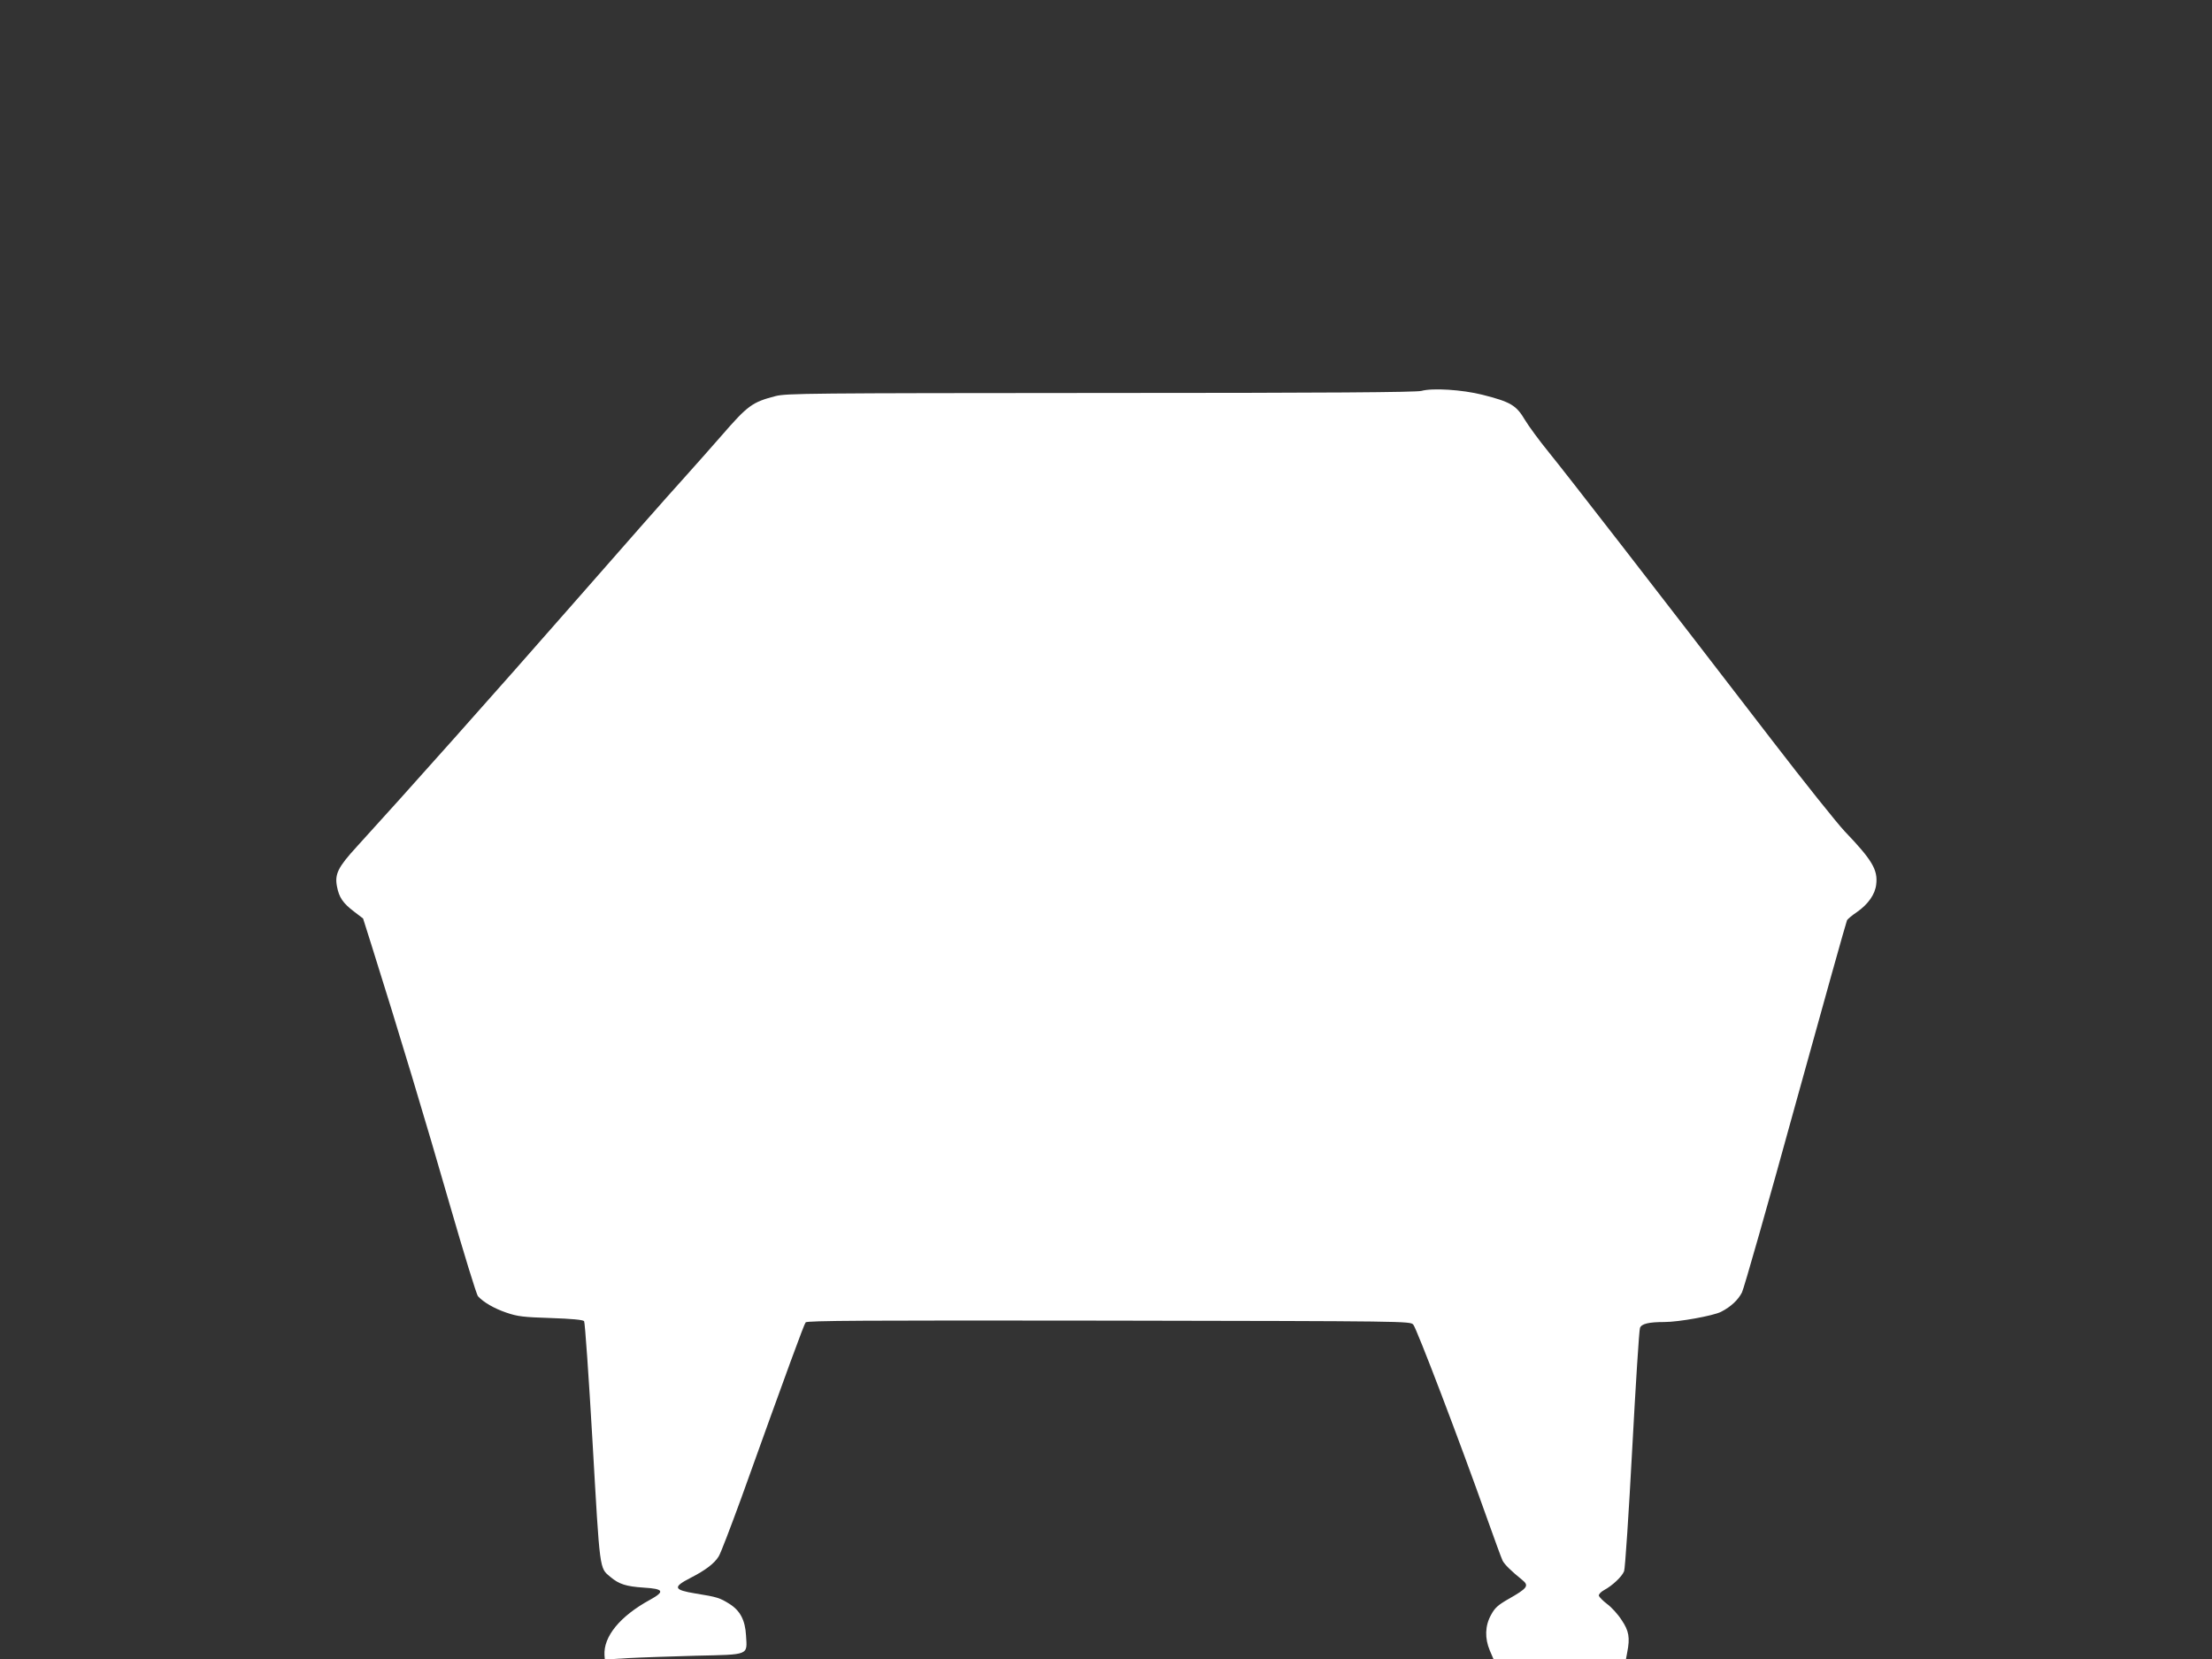 <?xml version="1.0" standalone="no"?>
<!DOCTYPE svg PUBLIC "-//W3C//DTD SVG 20010904//EN"
 "http://www.w3.org/TR/2001/REC-SVG-20010904/DTD/svg10.dtd">
<svg version="1.0" xmlns="http://www.w3.org/2000/svg"
 width="1280pt" height="960pt" viewBox="0 0 1280 960"
 preserveAspectRatio="xMidYMid meet">
<rect x="0" y="0" width="1280" height="960" fill="#333333" stroke="none"/>
<g transform="translate(0,960) scale(0.1,-0.1)"
fill="#ffffff" stroke="none">
<path d="M8225 7338 c-29 -8 -541 -12 -1855 -12 -1688 -1 -1820 -2 -1882 -18
-135 -35 -161 -54 -312 -228 -50 -58 -152 -172 -226 -255 -75 -82 -360 -406
-635 -720 -436 -498 -977 -1105 -1251 -1405 -108 -118 -128 -158 -114 -230 12
-63 34 -96 100 -146 l51 -39 49 -155 c154 -488 318 -1033 450 -1492 83 -287
157 -529 166 -539 32 -35 94 -71 165 -95 64 -22 98 -26 257 -31 118 -4 185
-10 192 -18 5 -6 27 -322 49 -702 43 -749 39 -725 103 -778 50 -42 90 -55 193
-62 116 -7 124 -22 37 -70 -174 -95 -271 -213 -264 -322 l2 -24 133 8 c72 4
250 10 395 14 311 7 296 1 289 117 -5 89 -34 144 -96 183 -56 35 -71 40 -196
60 -128 21 -133 37 -30 90 88 45 139 84 164 125 11 17 69 169 130 336 275 766
363 1005 373 1018 9 10 327 12 1754 10 1729 -3 1744 -3 1762 -23 19 -20 271
-681 423 -1110 45 -126 87 -242 94 -256 12 -23 51 -61 113 -111 42 -34 32 -48
-81 -112 -59 -34 -77 -50 -99 -91 -35 -63 -37 -135 -7 -206 l21 -49 384 0 383
0 7 38 c17 85 10 125 -32 187 -21 33 -59 75 -84 93 -25 19 -46 41 -48 48 -2 8
11 22 29 32 49 26 105 79 117 110 6 15 27 333 47 707 20 374 40 689 45 701 9
24 51 34 142 34 82 0 282 36 327 59 57 29 99 69 121 112 11 21 151 512 310
1090 160 578 294 1057 298 1064 4 7 30 29 57 47 65 45 106 103 112 161 10 84
-24 141 -183 307 -44 47 -233 283 -419 525 -683 888 -1191 1543 -1292 1667
-57 70 -119 155 -138 187 -51 86 -82 105 -248 147 -116 29 -287 40 -352 22z"/>
</g>
</svg>

